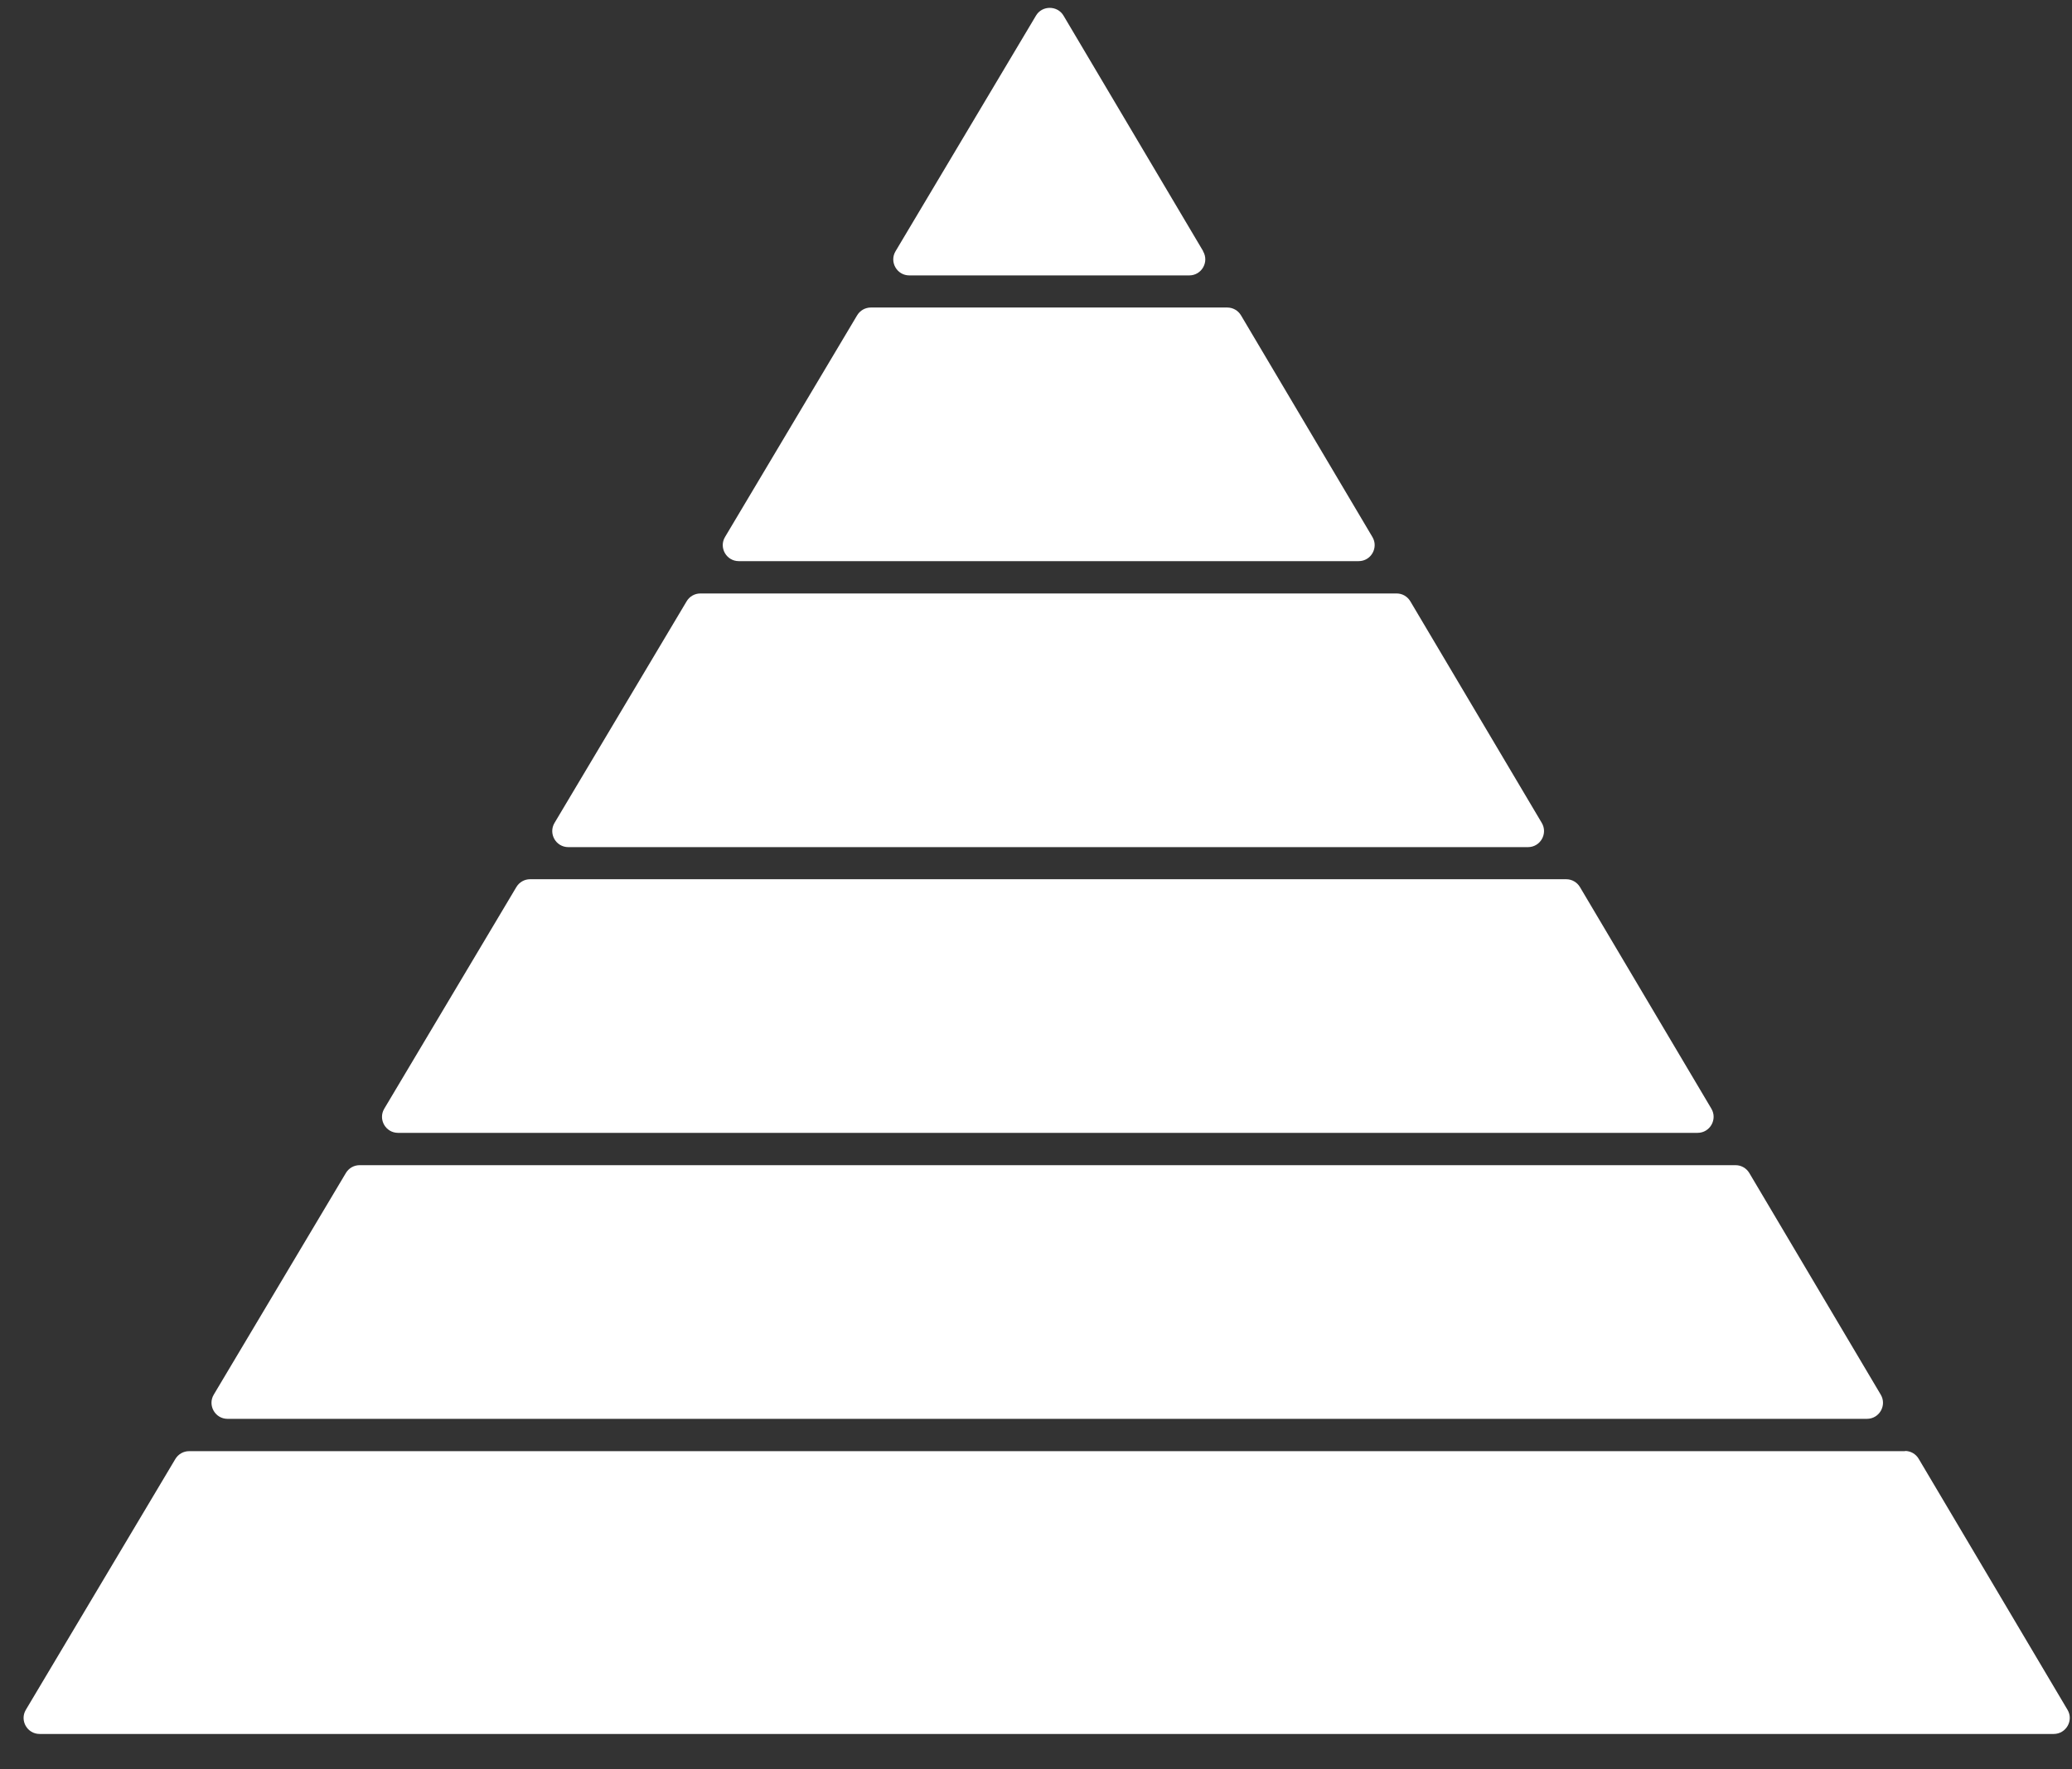 <svg width="48" height="41" viewBox="0 0 48 41" fill="none" xmlns="http://www.w3.org/2000/svg">
<rect x="0" y="0" width="48" height="41" fill="#333333" stroke="none"/>
<g clip-path="url(#clip0_21_417)">
<path d="M5.271 32.878H43.249C43.538 32.878 43.716 32.563 43.569 32.317L40.526 27.184C40.457 27.068 40.337 27 40.206 27H8.331C8.2 27 8.079 27.068 8.011 27.184L4.952 32.317C4.805 32.563 4.983 32.878 5.271 32.878Z" fill="white"/>
<path d="M9.221 26.251H39.326C39.614 26.251 39.792 25.937 39.646 25.691L36.602 20.557C36.534 20.442 36.413 20.374 36.283 20.374H12.28C12.149 20.374 12.029 20.442 11.961 20.557L8.902 25.691C8.755 25.937 8.933 26.251 9.221 26.251Z" fill="white"/>
<path d="M13.166 19.63H35.397C35.685 19.63 35.863 19.316 35.717 19.069L32.673 13.936C32.605 13.82 32.485 13.752 32.354 13.752H16.225C16.094 13.752 15.973 13.82 15.905 13.936L12.846 19.069C12.699 19.316 12.877 19.63 13.166 19.63Z" fill="white"/>
<path d="M27.87 5.816L24.638 0.363C24.496 0.122 24.14 0.122 23.999 0.363L20.746 5.822C20.599 6.068 20.777 6.382 21.065 6.382H27.55C27.838 6.382 28.016 6.068 27.87 5.822V5.816Z" fill="white"/>
<path d="M17.115 13.003H31.474C31.762 13.003 31.94 12.689 31.793 12.443L28.75 7.309C28.682 7.194 28.561 7.126 28.43 7.126H20.175C20.044 7.126 19.923 7.194 19.855 7.309L16.796 12.443C16.649 12.689 16.827 13.003 17.115 13.003Z" fill="white"/>
<path d="M44.135 33.627H4.381C4.25 33.627 4.13 33.695 4.061 33.81L0.599 39.62C0.452 39.866 0.63 40.18 0.918 40.18H47.576C47.864 40.18 48.043 39.866 47.896 39.62L44.449 33.805C44.381 33.69 44.261 33.622 44.13 33.622L44.135 33.627Z" fill="white"/>
</g>
<defs>
<clipPath id="clip0_21_417">
<rect width="47.407" height="40" fill="white" transform="translate(0.547 0.18)"/>
</clipPath>
</defs>
</svg>
